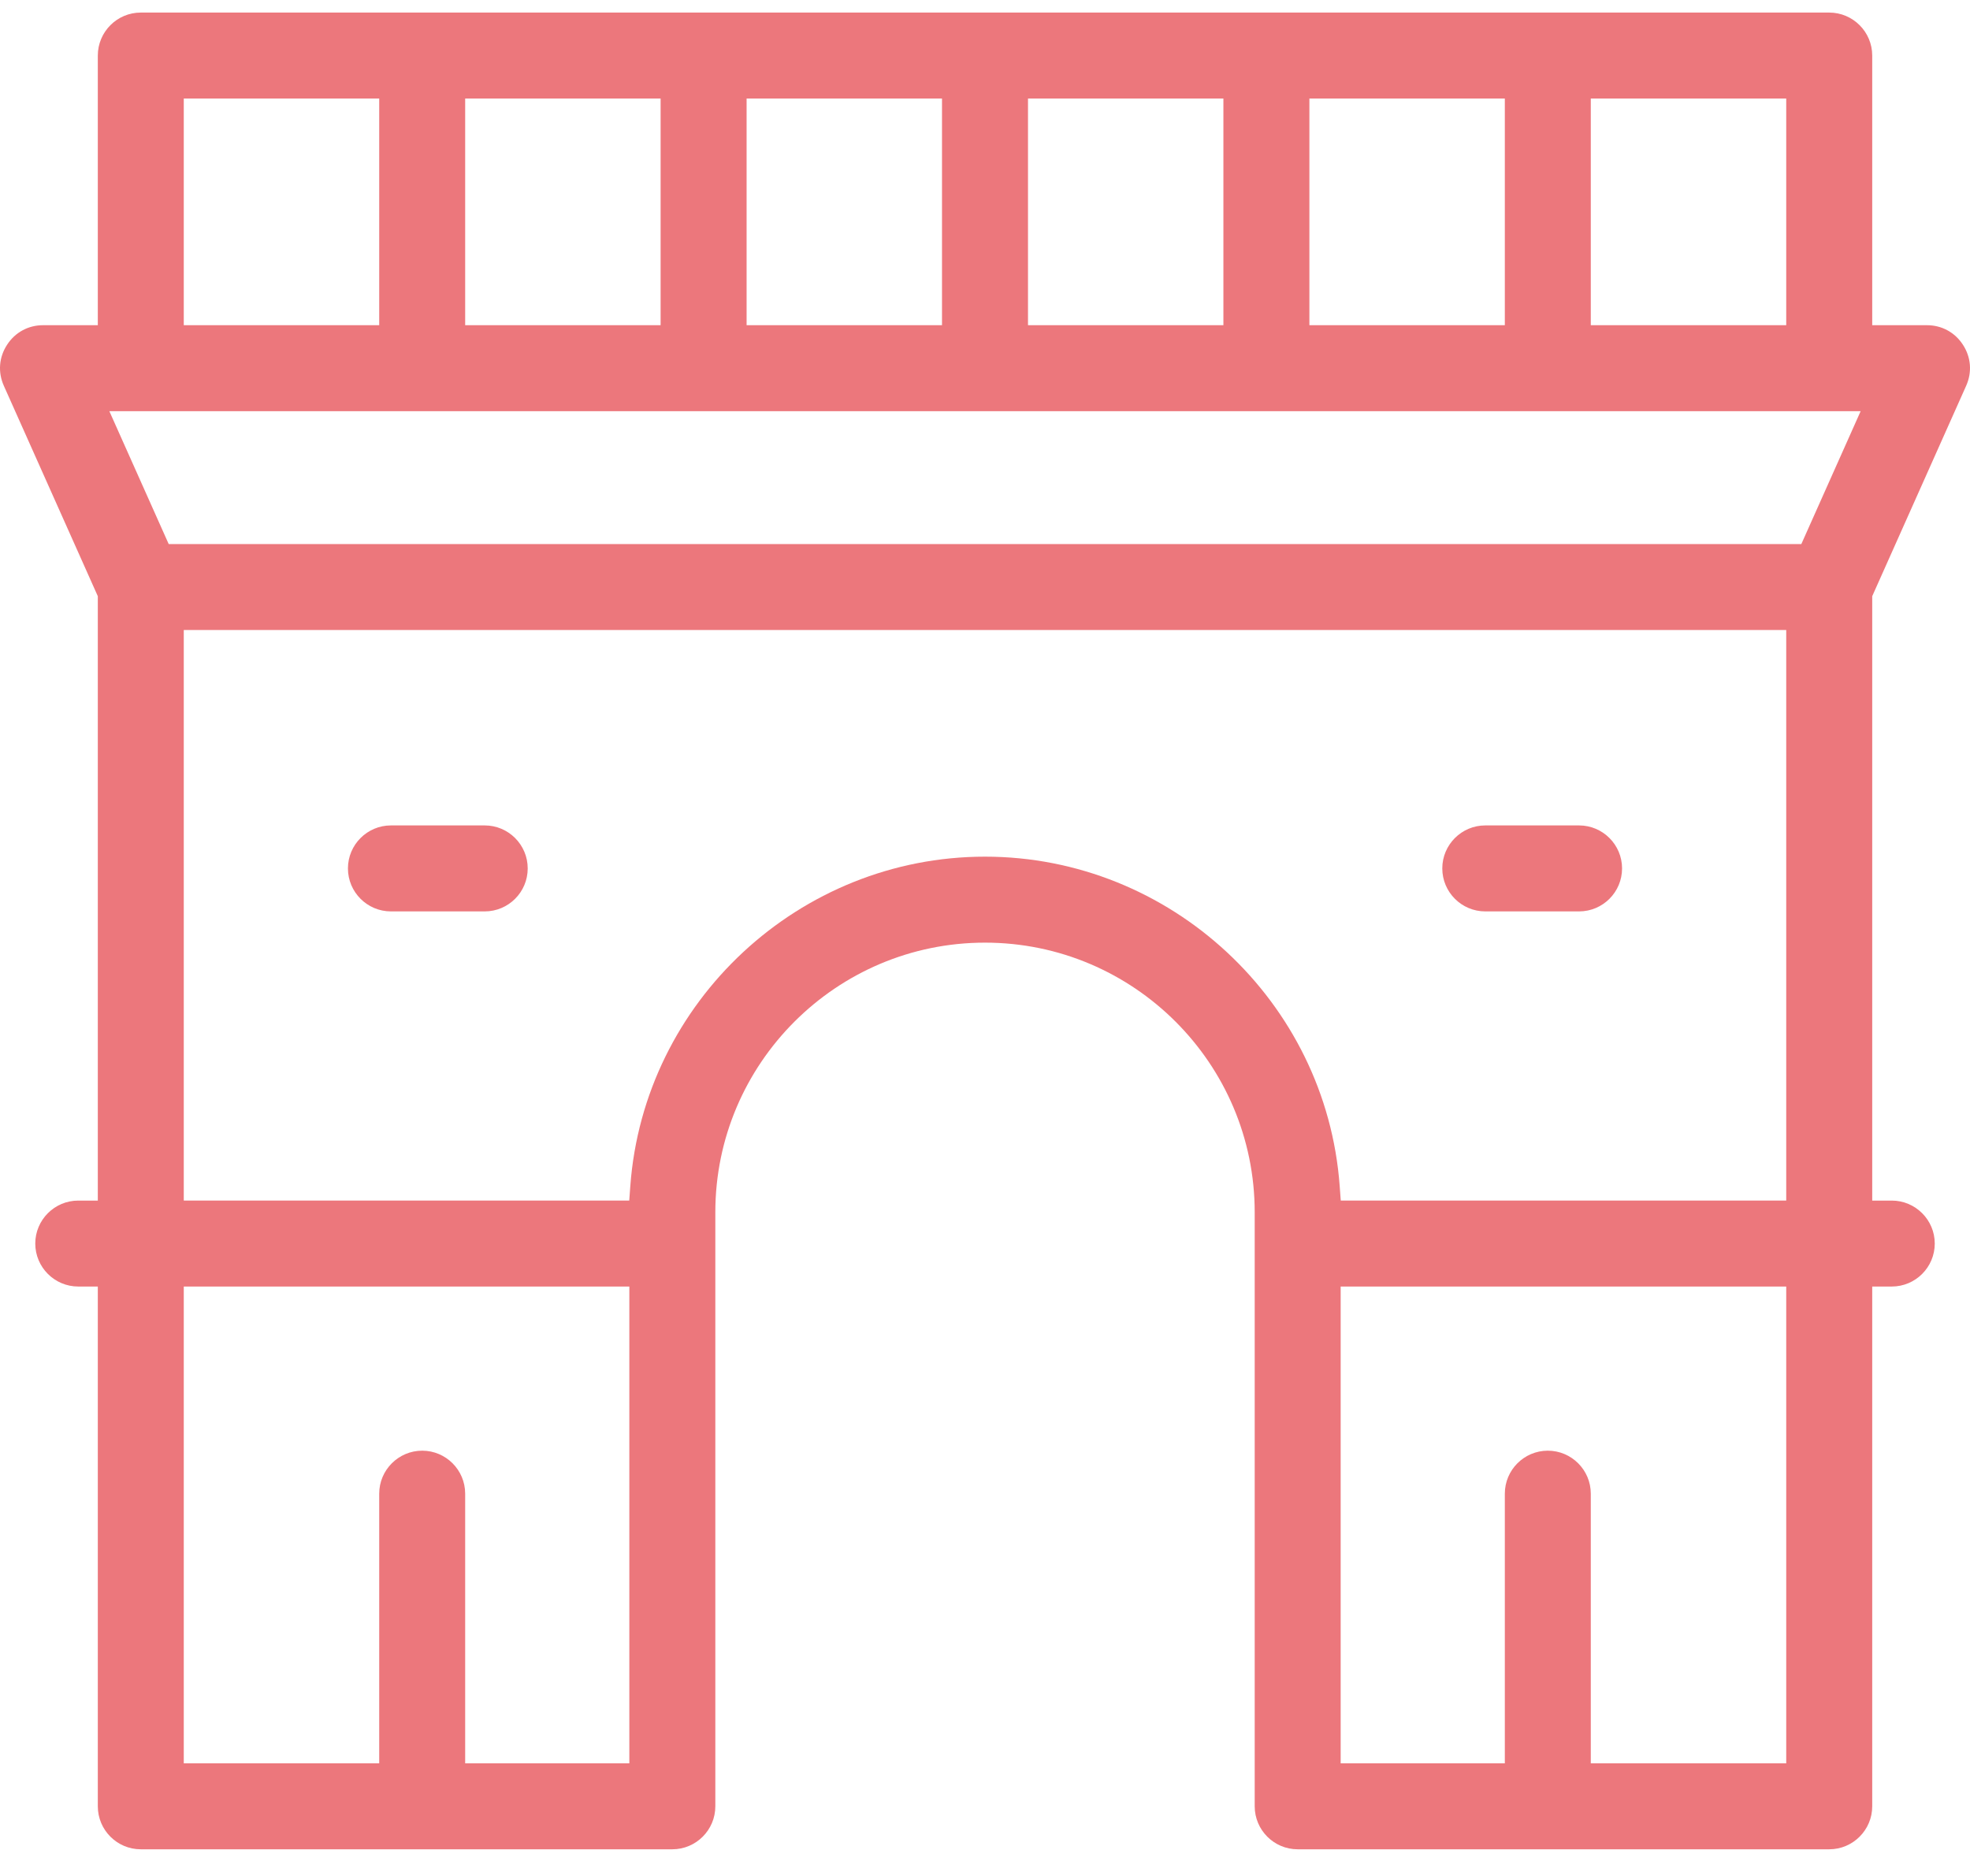 <svg width="63" height="60" viewBox="0 0 63 60" fill="none" xmlns="http://www.w3.org/2000/svg">
<path d="M41.499 59.147C40.741 59.147 40.125 58.53 40.125 57.772V38.773C40.125 34.018 36.256 30.149 31.5 30.149C26.745 30.149 22.876 34.018 22.876 38.773V57.772C22.876 58.53 22.259 59.147 21.501 59.147H4.502C3.744 59.147 3.128 58.53 3.128 57.772V41.148H2.503C1.745 41.148 1.128 40.532 1.128 39.773C1.128 39.016 1.745 38.399 2.503 38.399H3.128V19.069L0.122 12.337C-0.071 11.904 -0.034 11.427 0.225 11.029C0.483 10.63 0.904 10.401 1.378 10.401H3.128V1.777C3.128 1.019 3.744 0.402 4.502 0.402H58.498C59.256 0.402 59.873 1.019 59.873 1.777V10.401H61.623C62.097 10.401 62.517 10.63 62.775 11.028C63.034 11.427 63.071 11.904 62.878 12.337L59.873 19.069V38.399H60.498C61.256 38.399 61.873 39.016 61.873 39.773C61.873 40.532 61.256 41.148 60.498 41.148H59.873V57.772C59.873 58.53 59.256 59.147 58.498 59.147H41.499ZM49.498 46.398C50.256 46.398 50.873 47.015 50.873 47.773V56.397H57.123V41.148H42.874V56.397H48.124V47.773C48.124 47.015 48.74 46.398 49.498 46.398ZM13.502 46.398C14.26 46.398 14.876 47.015 14.876 47.773V56.397H20.126V41.148H5.877V56.397H12.127V47.773C12.127 47.015 12.744 46.398 13.502 46.398ZM31.5 27.399C37.428 27.399 42.411 32.027 42.843 37.935L42.877 38.398H57.123V20.15H5.877V38.398H20.123L20.157 37.935C20.59 32.027 25.572 27.399 31.5 27.399ZM5.395 17.401H57.606L59.503 13.151H3.497L5.395 17.401ZM50.873 10.401H57.123V3.152H50.873V10.401ZM41.874 10.401H48.124V3.152H41.874V10.401ZM32.875 10.401H39.124V3.152H32.875V10.401ZM23.876 10.401H30.125V3.152H23.876V10.401ZM14.876 10.401H21.126V3.152H14.876V10.401ZM5.877 10.401H12.127V3.152H5.877V10.401Z" fill="#EC777C"/>
<path d="M47.499 29.15C46.741 29.15 46.124 28.534 46.124 27.775C46.124 27.017 46.741 26.4 47.499 26.4H50.498C51.256 26.4 51.873 27.017 51.873 27.775C51.873 28.534 51.256 29.15 50.498 29.15H47.499Z" fill="#EC777C"/>
<path d="M12.502 29.15C11.744 29.15 11.127 28.534 11.127 27.775C11.127 27.017 11.744 26.4 12.502 26.4H15.501C16.259 26.4 16.876 27.017 16.876 27.775C16.876 28.534 16.259 29.15 15.501 29.15H12.502Z" fill="#EC777C"/>
</svg>
